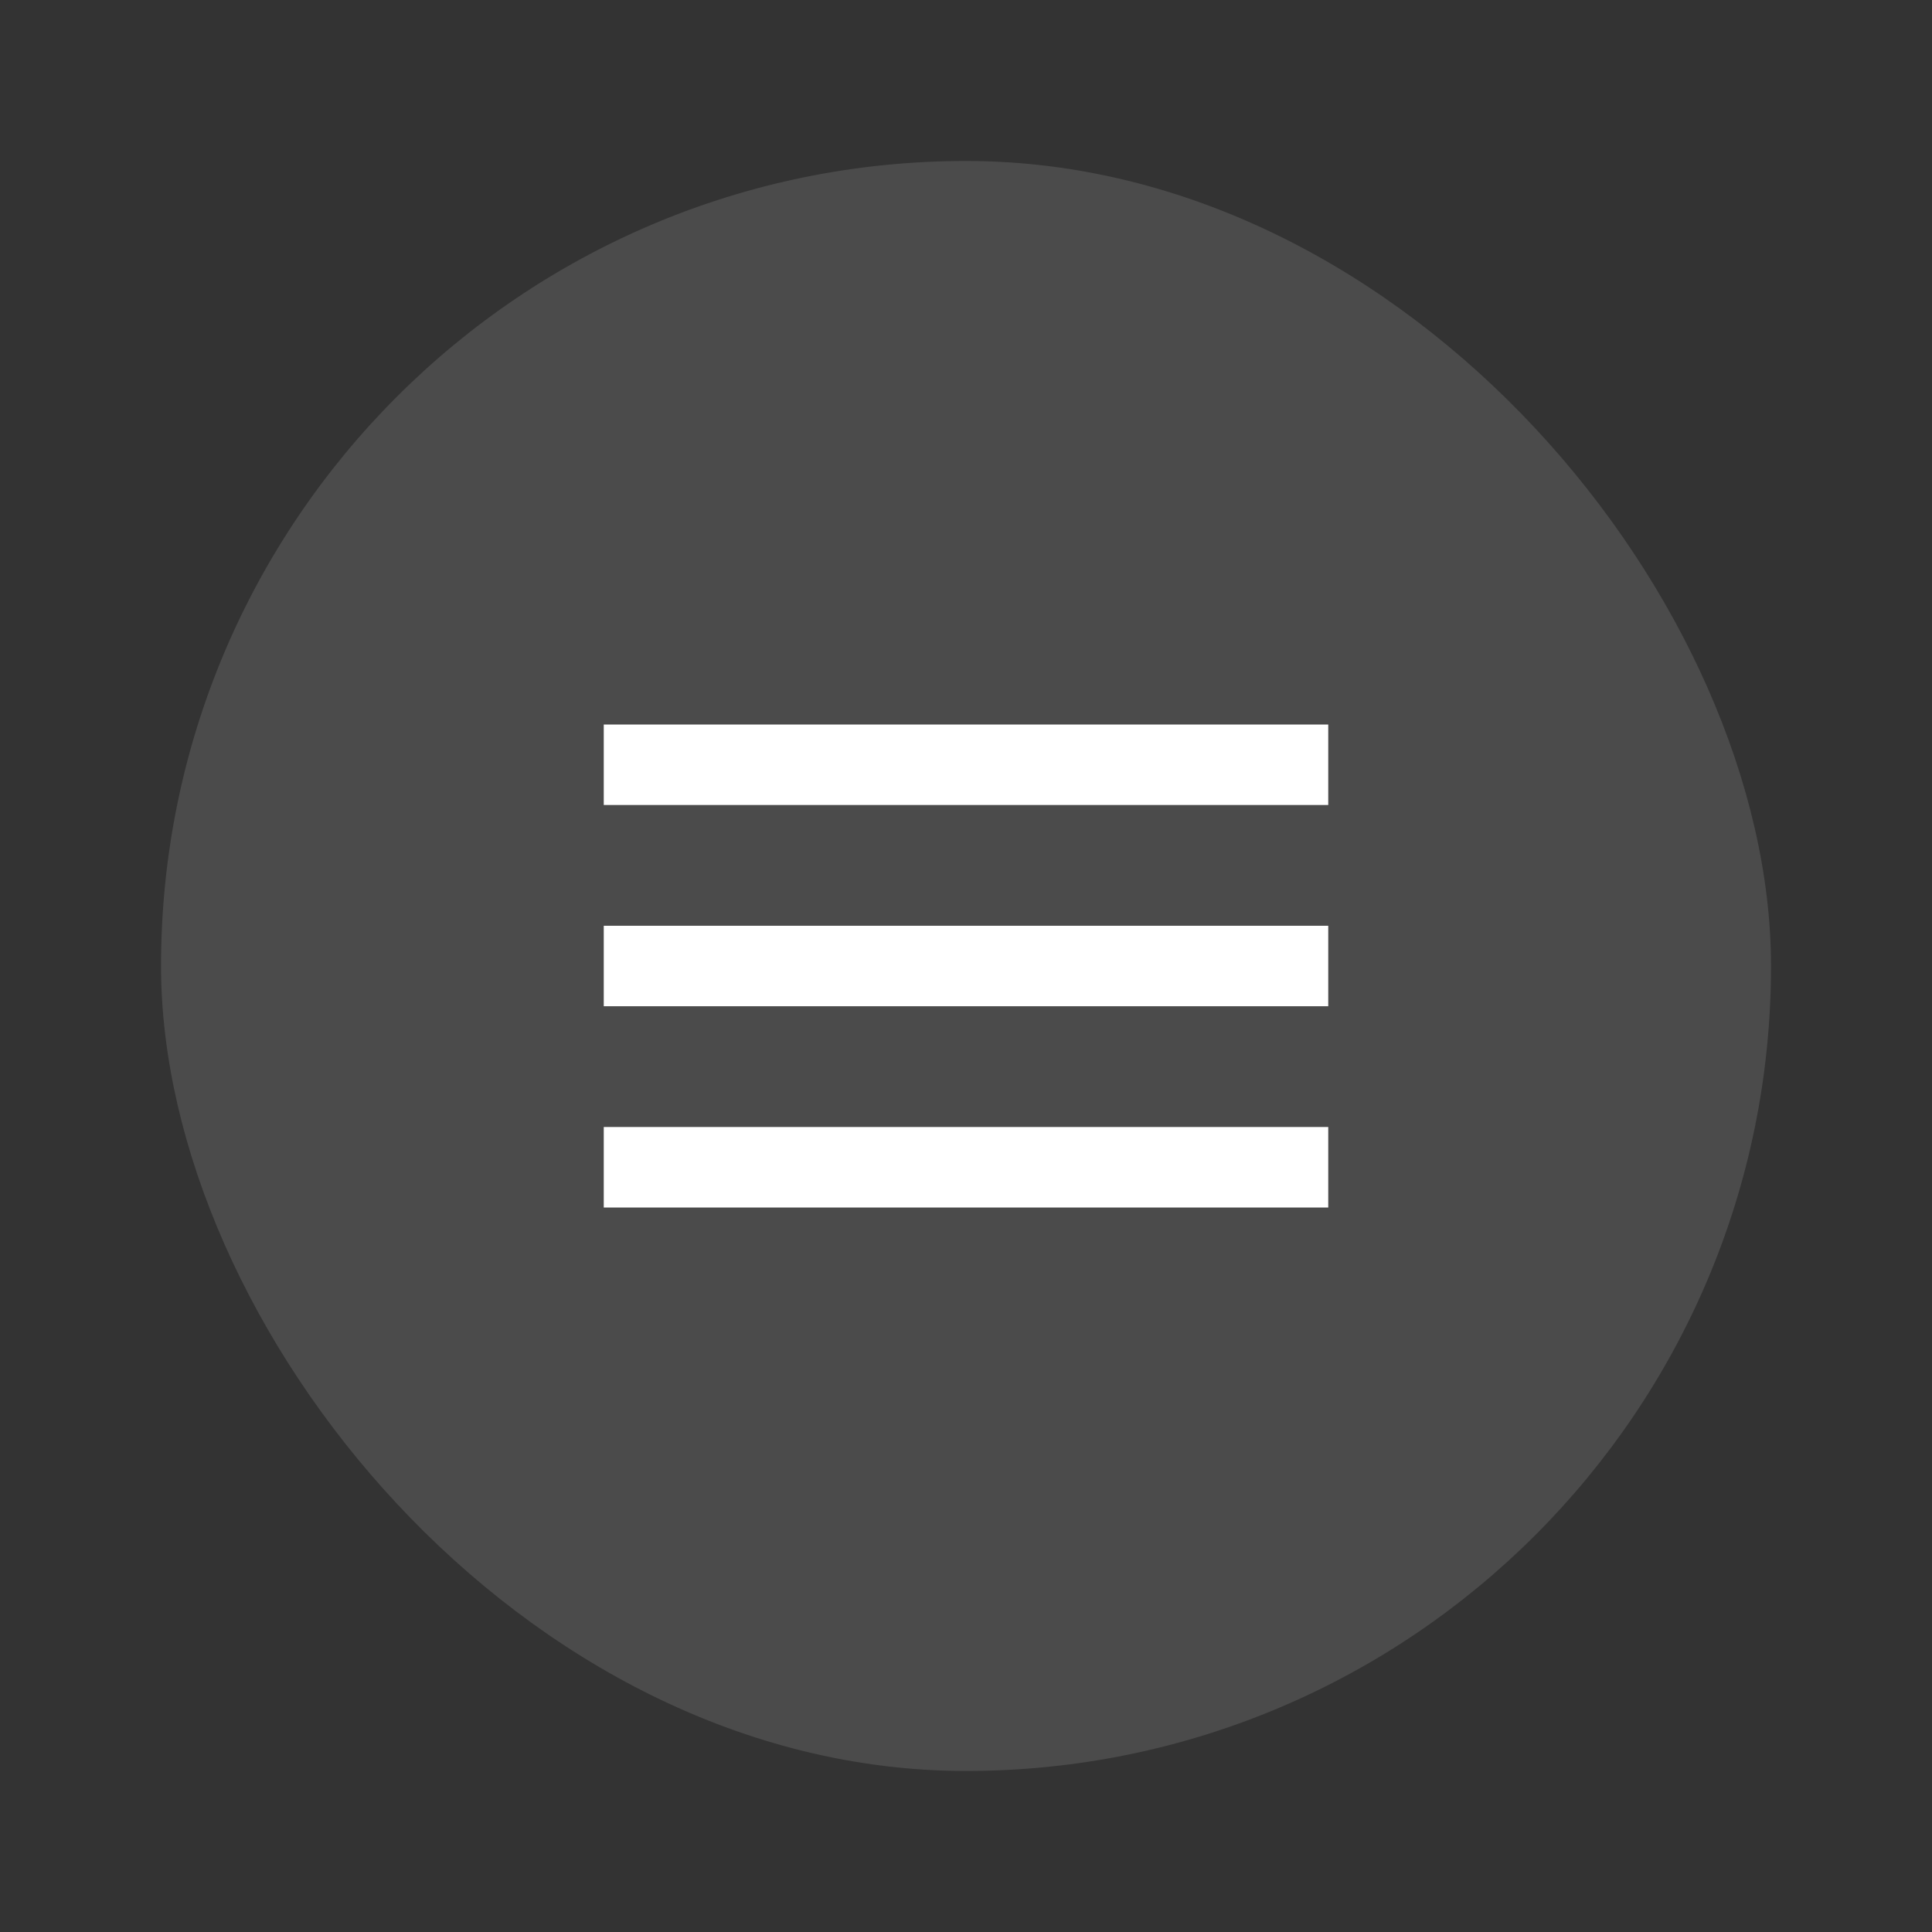 <?xml version="1.0" encoding="UTF-8"?> <svg xmlns="http://www.w3.org/2000/svg" width="40" height="40" viewBox="0 0 40 40" fill="none"><rect x="0" y="0" width="40" height="40" fill="#333333" stroke="none"/> <g clip-path="url(#clip0_694_150689)"> <rect width="33.333" height="33.333" transform="translate(3.334 3.333)" fill="white" fill-opacity="0.12"></rect> <path fill-rule="evenodd" clip-rule="evenodd" d="M12.5 16.667V15H27.5V16.667H12.5ZM12.5 20.833H27.5V19.167H12.5V20.833ZM12.5 25H27.5V23.333H12.5V25Z" fill="white"></path> </g> <defs> <clipPath id="clip0_694_150689"> <rect x="3.334" y="3.333" width="33.333" height="33.333" rx="16.667" fill="white"></rect> </clipPath> </defs> </svg> 